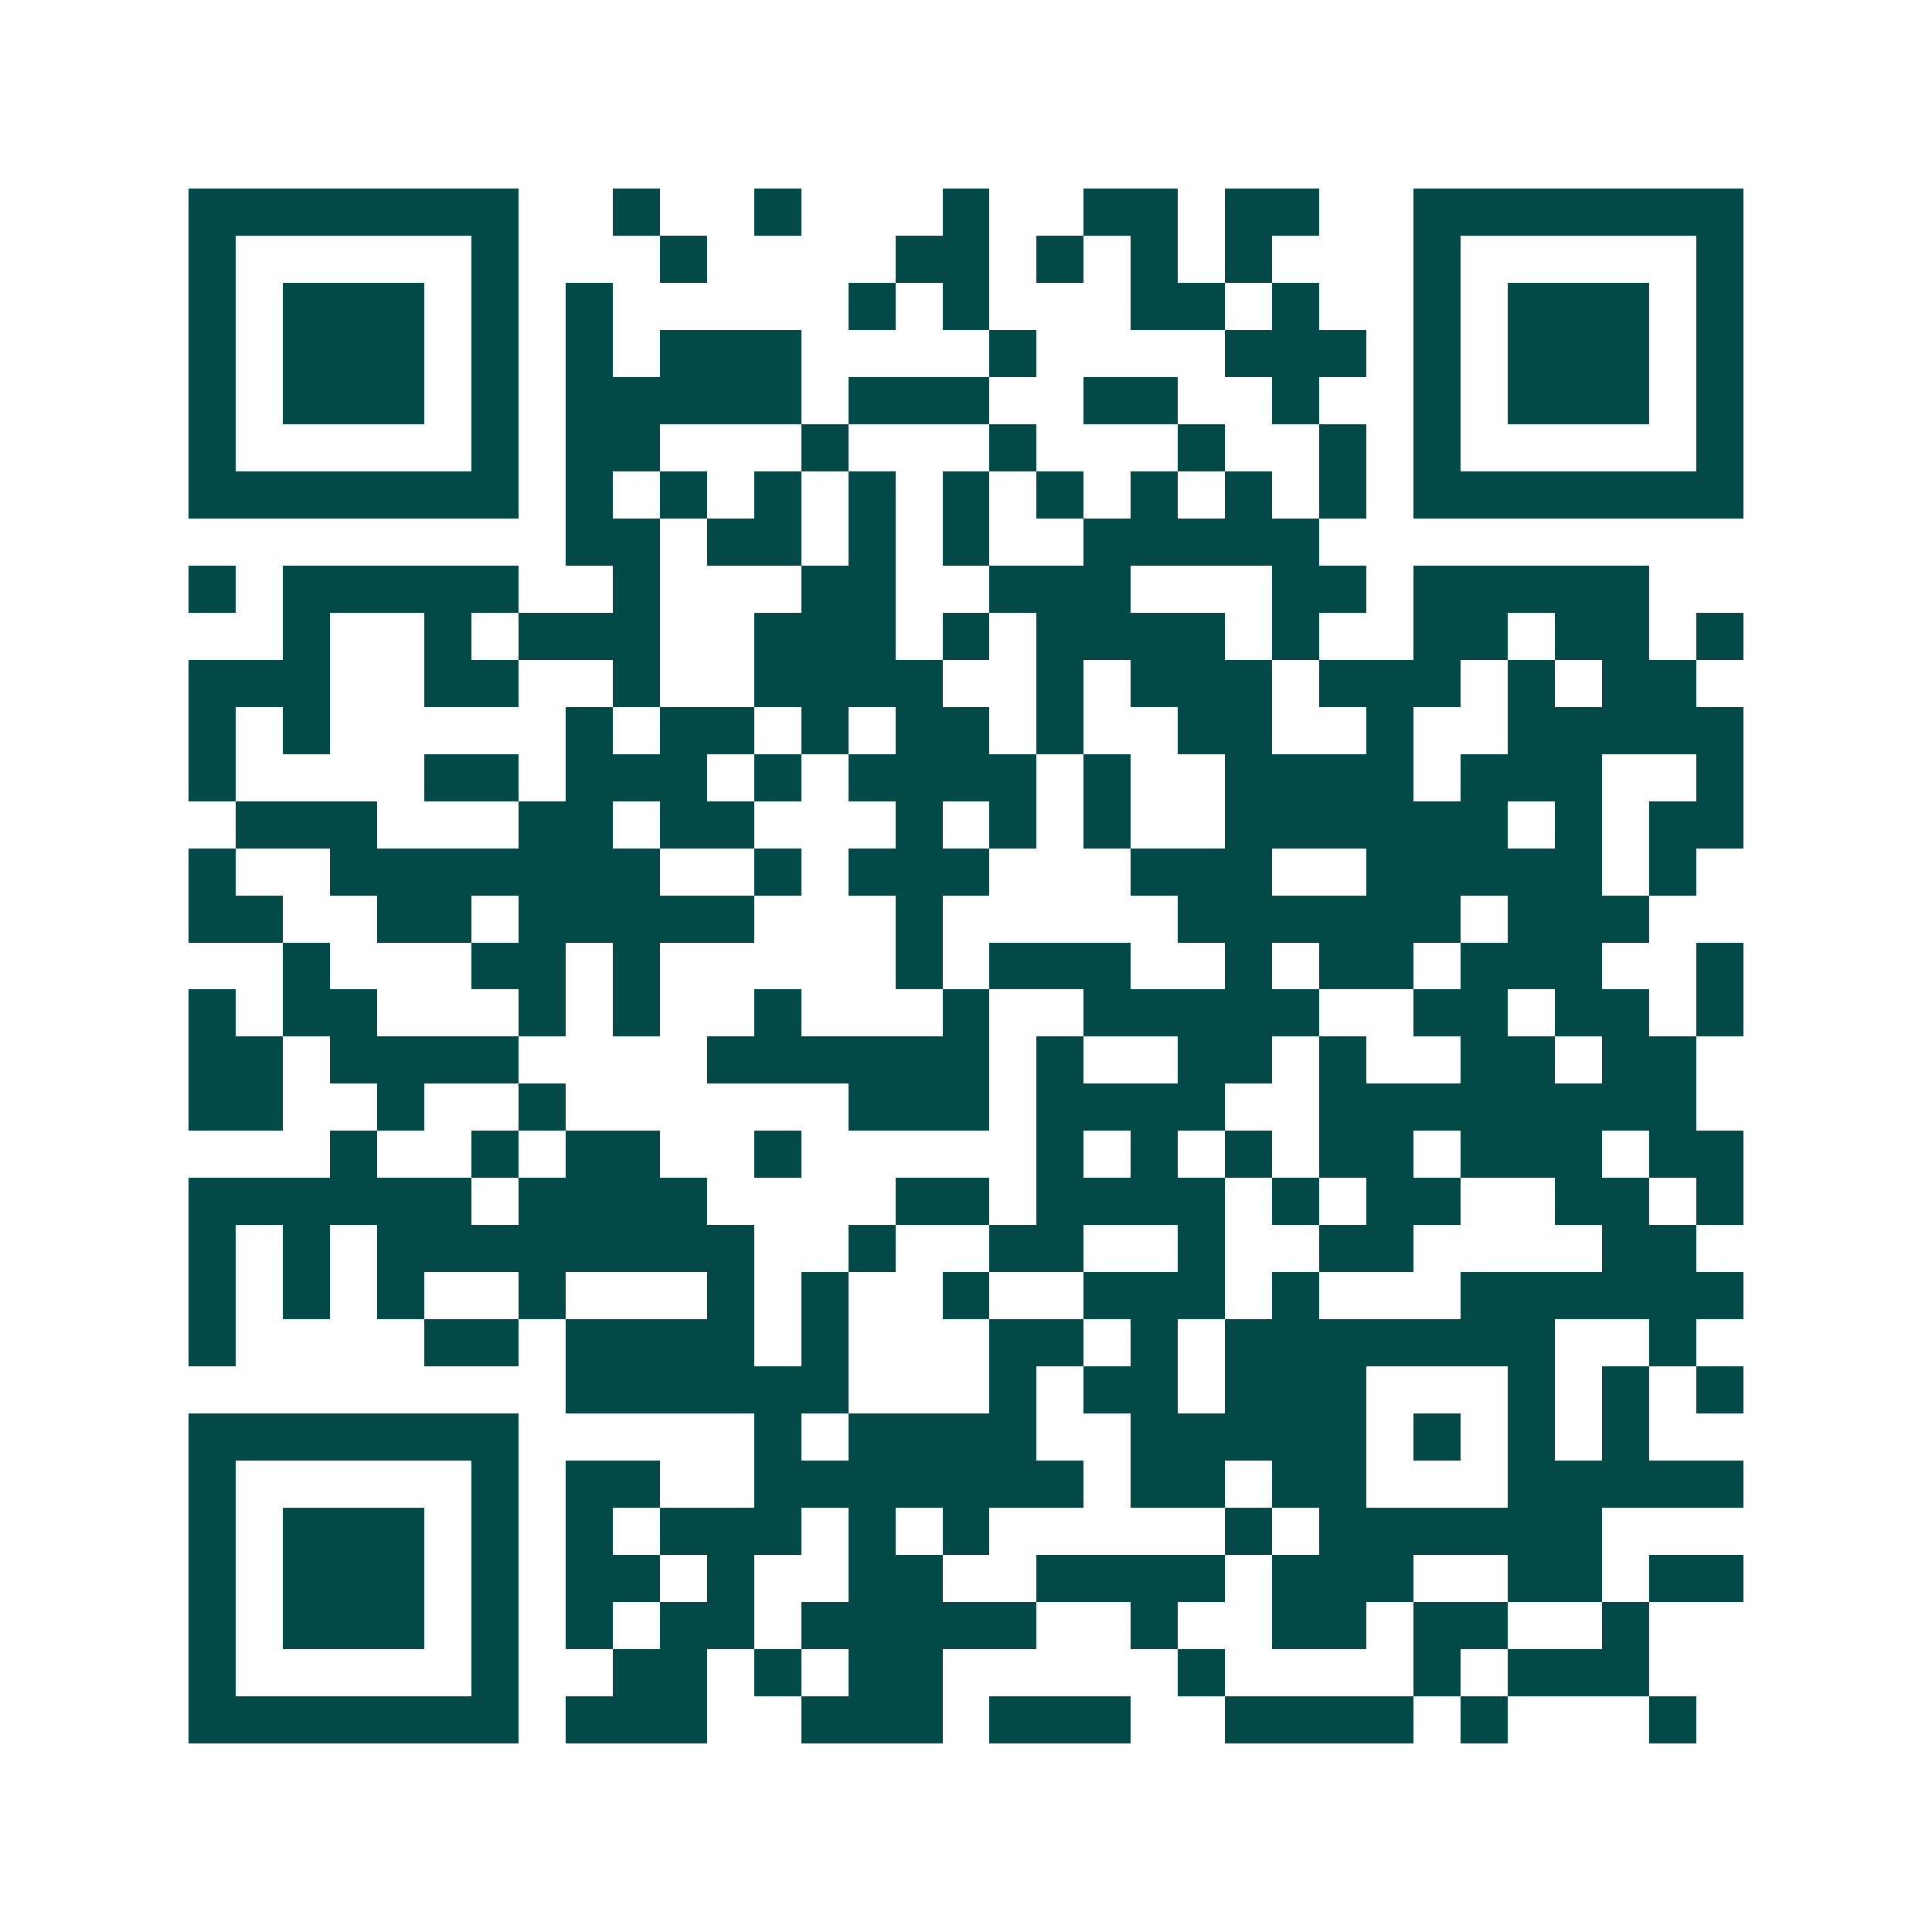 <svg xmlns="http://www.w3.org/2000/svg" width="200" height="200" viewBox="0 0 41 41" shape-rendering="crispEdges"><path fill="#ffffff" d="M0 0h41v41H0z"/><path stroke="#014847" d="M4 4.5h7m2 0h1m2 0h1m3 0h1m2 0h2m1 0h2m2 0h7M4 5.5h1m5 0h1m3 0h1m4 0h2m1 0h1m1 0h1m1 0h1m3 0h1m5 0h1M4 6.5h1m1 0h3m1 0h1m1 0h1m5 0h1m1 0h1m3 0h2m1 0h1m2 0h1m1 0h3m1 0h1M4 7.5h1m1 0h3m1 0h1m1 0h1m1 0h3m4 0h1m4 0h3m1 0h1m1 0h3m1 0h1M4 8.5h1m1 0h3m1 0h1m1 0h5m1 0h3m2 0h2m2 0h1m2 0h1m1 0h3m1 0h1M4 9.5h1m5 0h1m1 0h2m3 0h1m3 0h1m3 0h1m2 0h1m1 0h1m5 0h1M4 10.5h7m1 0h1m1 0h1m1 0h1m1 0h1m1 0h1m1 0h1m1 0h1m1 0h1m1 0h1m1 0h7M12 11.5h2m1 0h2m1 0h1m1 0h1m2 0h5M4 12.5h1m1 0h5m2 0h1m3 0h2m2 0h3m3 0h2m1 0h5M6 13.5h1m2 0h1m1 0h3m2 0h3m1 0h1m1 0h4m1 0h1m2 0h2m1 0h2m1 0h1M4 14.5h3m2 0h2m2 0h1m2 0h4m2 0h1m1 0h3m1 0h3m1 0h1m1 0h2M4 15.5h1m1 0h1m5 0h1m1 0h2m1 0h1m1 0h2m1 0h1m2 0h2m2 0h1m2 0h5M4 16.5h1m4 0h2m1 0h3m1 0h1m1 0h4m1 0h1m2 0h4m1 0h3m2 0h1M5 17.5h3m3 0h2m1 0h2m3 0h1m1 0h1m1 0h1m2 0h6m1 0h1m1 0h2M4 18.5h1m2 0h7m2 0h1m1 0h3m3 0h3m2 0h5m1 0h1M4 19.5h2m2 0h2m1 0h5m3 0h1m5 0h6m1 0h3M6 20.5h1m3 0h2m1 0h1m5 0h1m1 0h3m2 0h1m1 0h2m1 0h3m2 0h1M4 21.5h1m1 0h2m3 0h1m1 0h1m2 0h1m3 0h1m2 0h5m2 0h2m1 0h2m1 0h1M4 22.5h2m1 0h4m4 0h6m1 0h1m2 0h2m1 0h1m2 0h2m1 0h2M4 23.5h2m2 0h1m2 0h1m6 0h3m1 0h4m2 0h8M7 24.5h1m2 0h1m1 0h2m2 0h1m5 0h1m1 0h1m1 0h1m1 0h2m1 0h3m1 0h2M4 25.5h6m1 0h4m4 0h2m1 0h4m1 0h1m1 0h2m2 0h2m1 0h1M4 26.5h1m1 0h1m1 0h8m2 0h1m2 0h2m2 0h1m2 0h2m4 0h2M4 27.5h1m1 0h1m1 0h1m2 0h1m3 0h1m1 0h1m2 0h1m2 0h3m1 0h1m3 0h6M4 28.5h1m4 0h2m1 0h4m1 0h1m3 0h2m1 0h1m1 0h7m2 0h1M12 29.5h6m3 0h1m1 0h2m1 0h3m3 0h1m1 0h1m1 0h1M4 30.5h7m5 0h1m1 0h4m2 0h5m1 0h1m1 0h1m1 0h1M4 31.5h1m5 0h1m1 0h2m2 0h7m1 0h2m1 0h2m3 0h5M4 32.5h1m1 0h3m1 0h1m1 0h1m1 0h3m1 0h1m1 0h1m5 0h1m1 0h6M4 33.5h1m1 0h3m1 0h1m1 0h2m1 0h1m2 0h2m2 0h4m1 0h3m2 0h2m1 0h2M4 34.5h1m1 0h3m1 0h1m1 0h1m1 0h2m1 0h5m2 0h1m2 0h2m1 0h2m2 0h1M4 35.5h1m5 0h1m2 0h2m1 0h1m1 0h2m5 0h1m4 0h1m1 0h3M4 36.5h7m1 0h3m2 0h3m1 0h3m2 0h4m1 0h1m3 0h1"/></svg>
